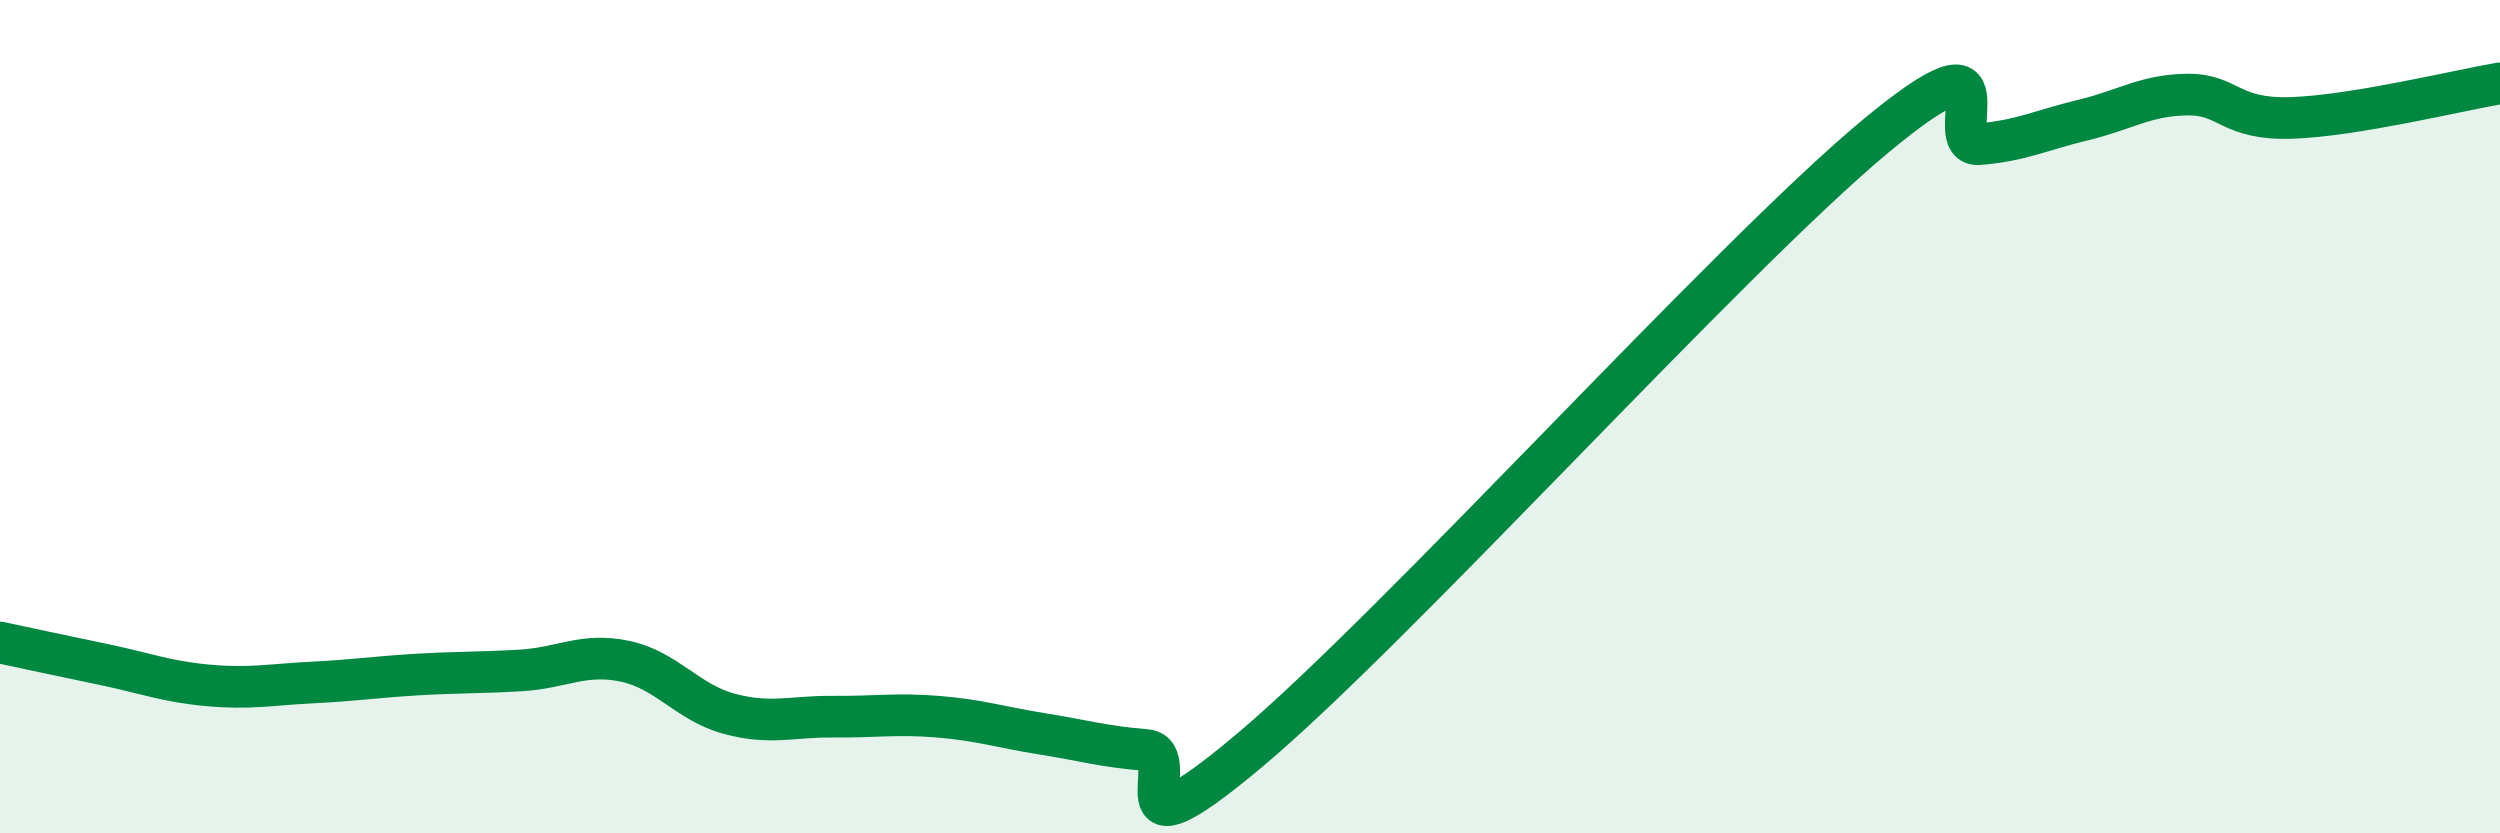 
    <svg width="60" height="20" viewBox="0 0 60 20" xmlns="http://www.w3.org/2000/svg">
      <path
        d="M 0,15.42 C 0.5,15.53 1.5,15.74 2.5,15.95 C 3.5,16.16 4,16.36 5,16.45 C 6,16.54 6.5,16.43 7.5,16.38 C 8.5,16.33 9,16.25 10,16.19 C 11,16.13 11.5,16.15 12.5,16.09 C 13.5,16.03 14,15.66 15,15.87 C 16,16.08 16.5,16.86 17.5,17.13 C 18.5,17.4 19,17.19 20,17.2 C 21,17.21 21.5,17.12 22.5,17.2 C 23.5,17.28 24,17.45 25,17.61 C 26,17.77 26.5,17.92 27.5,18 C 28.5,18.08 26.5,20.94 30,18 C 33.5,15.06 41.5,6.19 45,3.28 C 48.5,0.37 46.5,3.54 47.5,3.46 C 48.5,3.38 49,3.12 50,2.88 C 51,2.64 51.5,2.28 52.5,2.27 C 53.5,2.26 53.5,2.88 55,2.83 C 56.5,2.78 59,2.17 60,2L60 20L0 20Z"
        fill="#008740"
        opacity="0.1"
        stroke-linecap="round"
        stroke-linejoin="round"
      />
      <path
        d="M 0,15.42 C 0.5,15.53 1.5,15.74 2.5,15.95 C 3.5,16.16 4,16.36 5,16.45 C 6,16.54 6.5,16.43 7.5,16.38 C 8.5,16.33 9,16.25 10,16.19 C 11,16.13 11.5,16.15 12.5,16.09 C 13.5,16.03 14,15.66 15,15.87 C 16,16.08 16.5,16.86 17.5,17.13 C 18.5,17.4 19,17.19 20,17.2 C 21,17.21 21.5,17.12 22.5,17.2 C 23.5,17.28 24,17.45 25,17.61 C 26,17.77 26.5,17.92 27.5,18 C 28.5,18.08 26.5,20.94 30,18 C 33.5,15.06 41.5,6.19 45,3.28 C 48.5,0.37 46.5,3.54 47.5,3.46 C 48.5,3.38 49,3.12 50,2.88 C 51,2.64 51.5,2.28 52.5,2.27 C 53.5,2.26 53.5,2.88 55,2.83 C 56.5,2.78 59,2.17 60,2"
        stroke="#008740"
        stroke-width="1"
        fill="none"
        stroke-linecap="round"
        stroke-linejoin="round"
      />
    </svg>
  